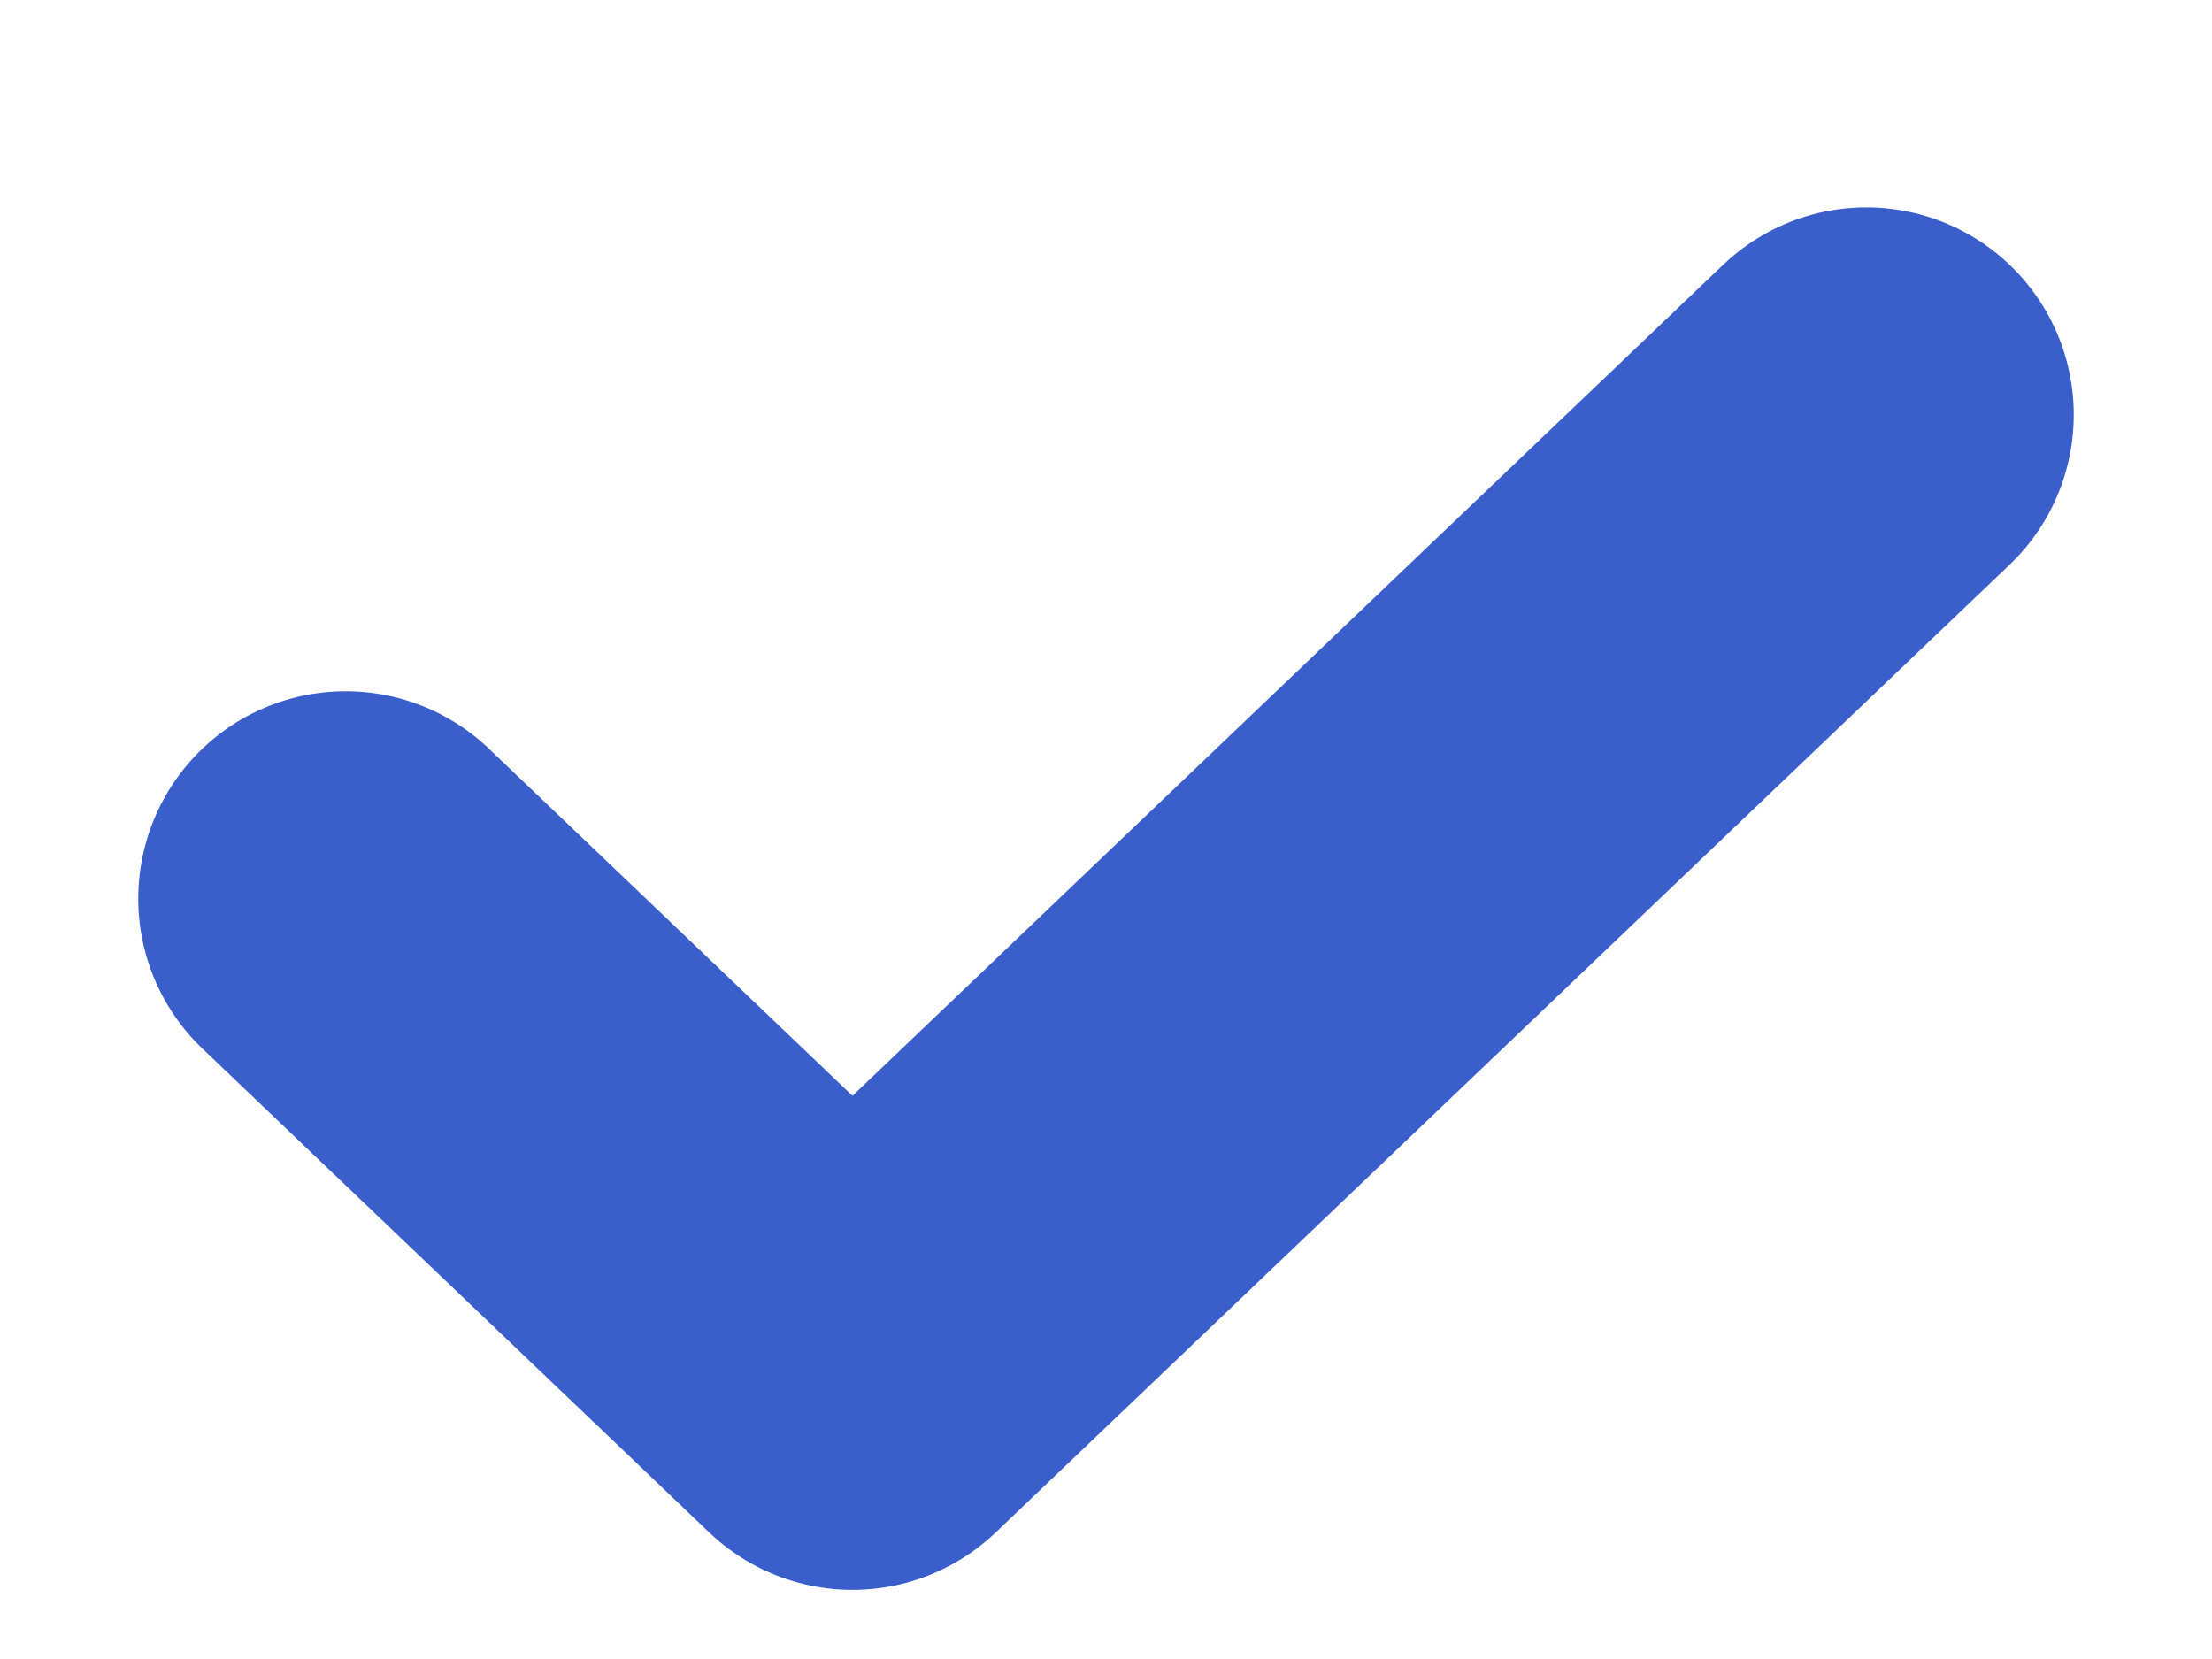 <svg width="8" height="6" fill="none" xmlns="http://www.w3.org/2000/svg"><path d="M6.75 1.5 3.083 5 1.25 3.25" stroke="#3B5FCA" stroke-width="1.5" stroke-linecap="round" stroke-linejoin="round"/></svg>